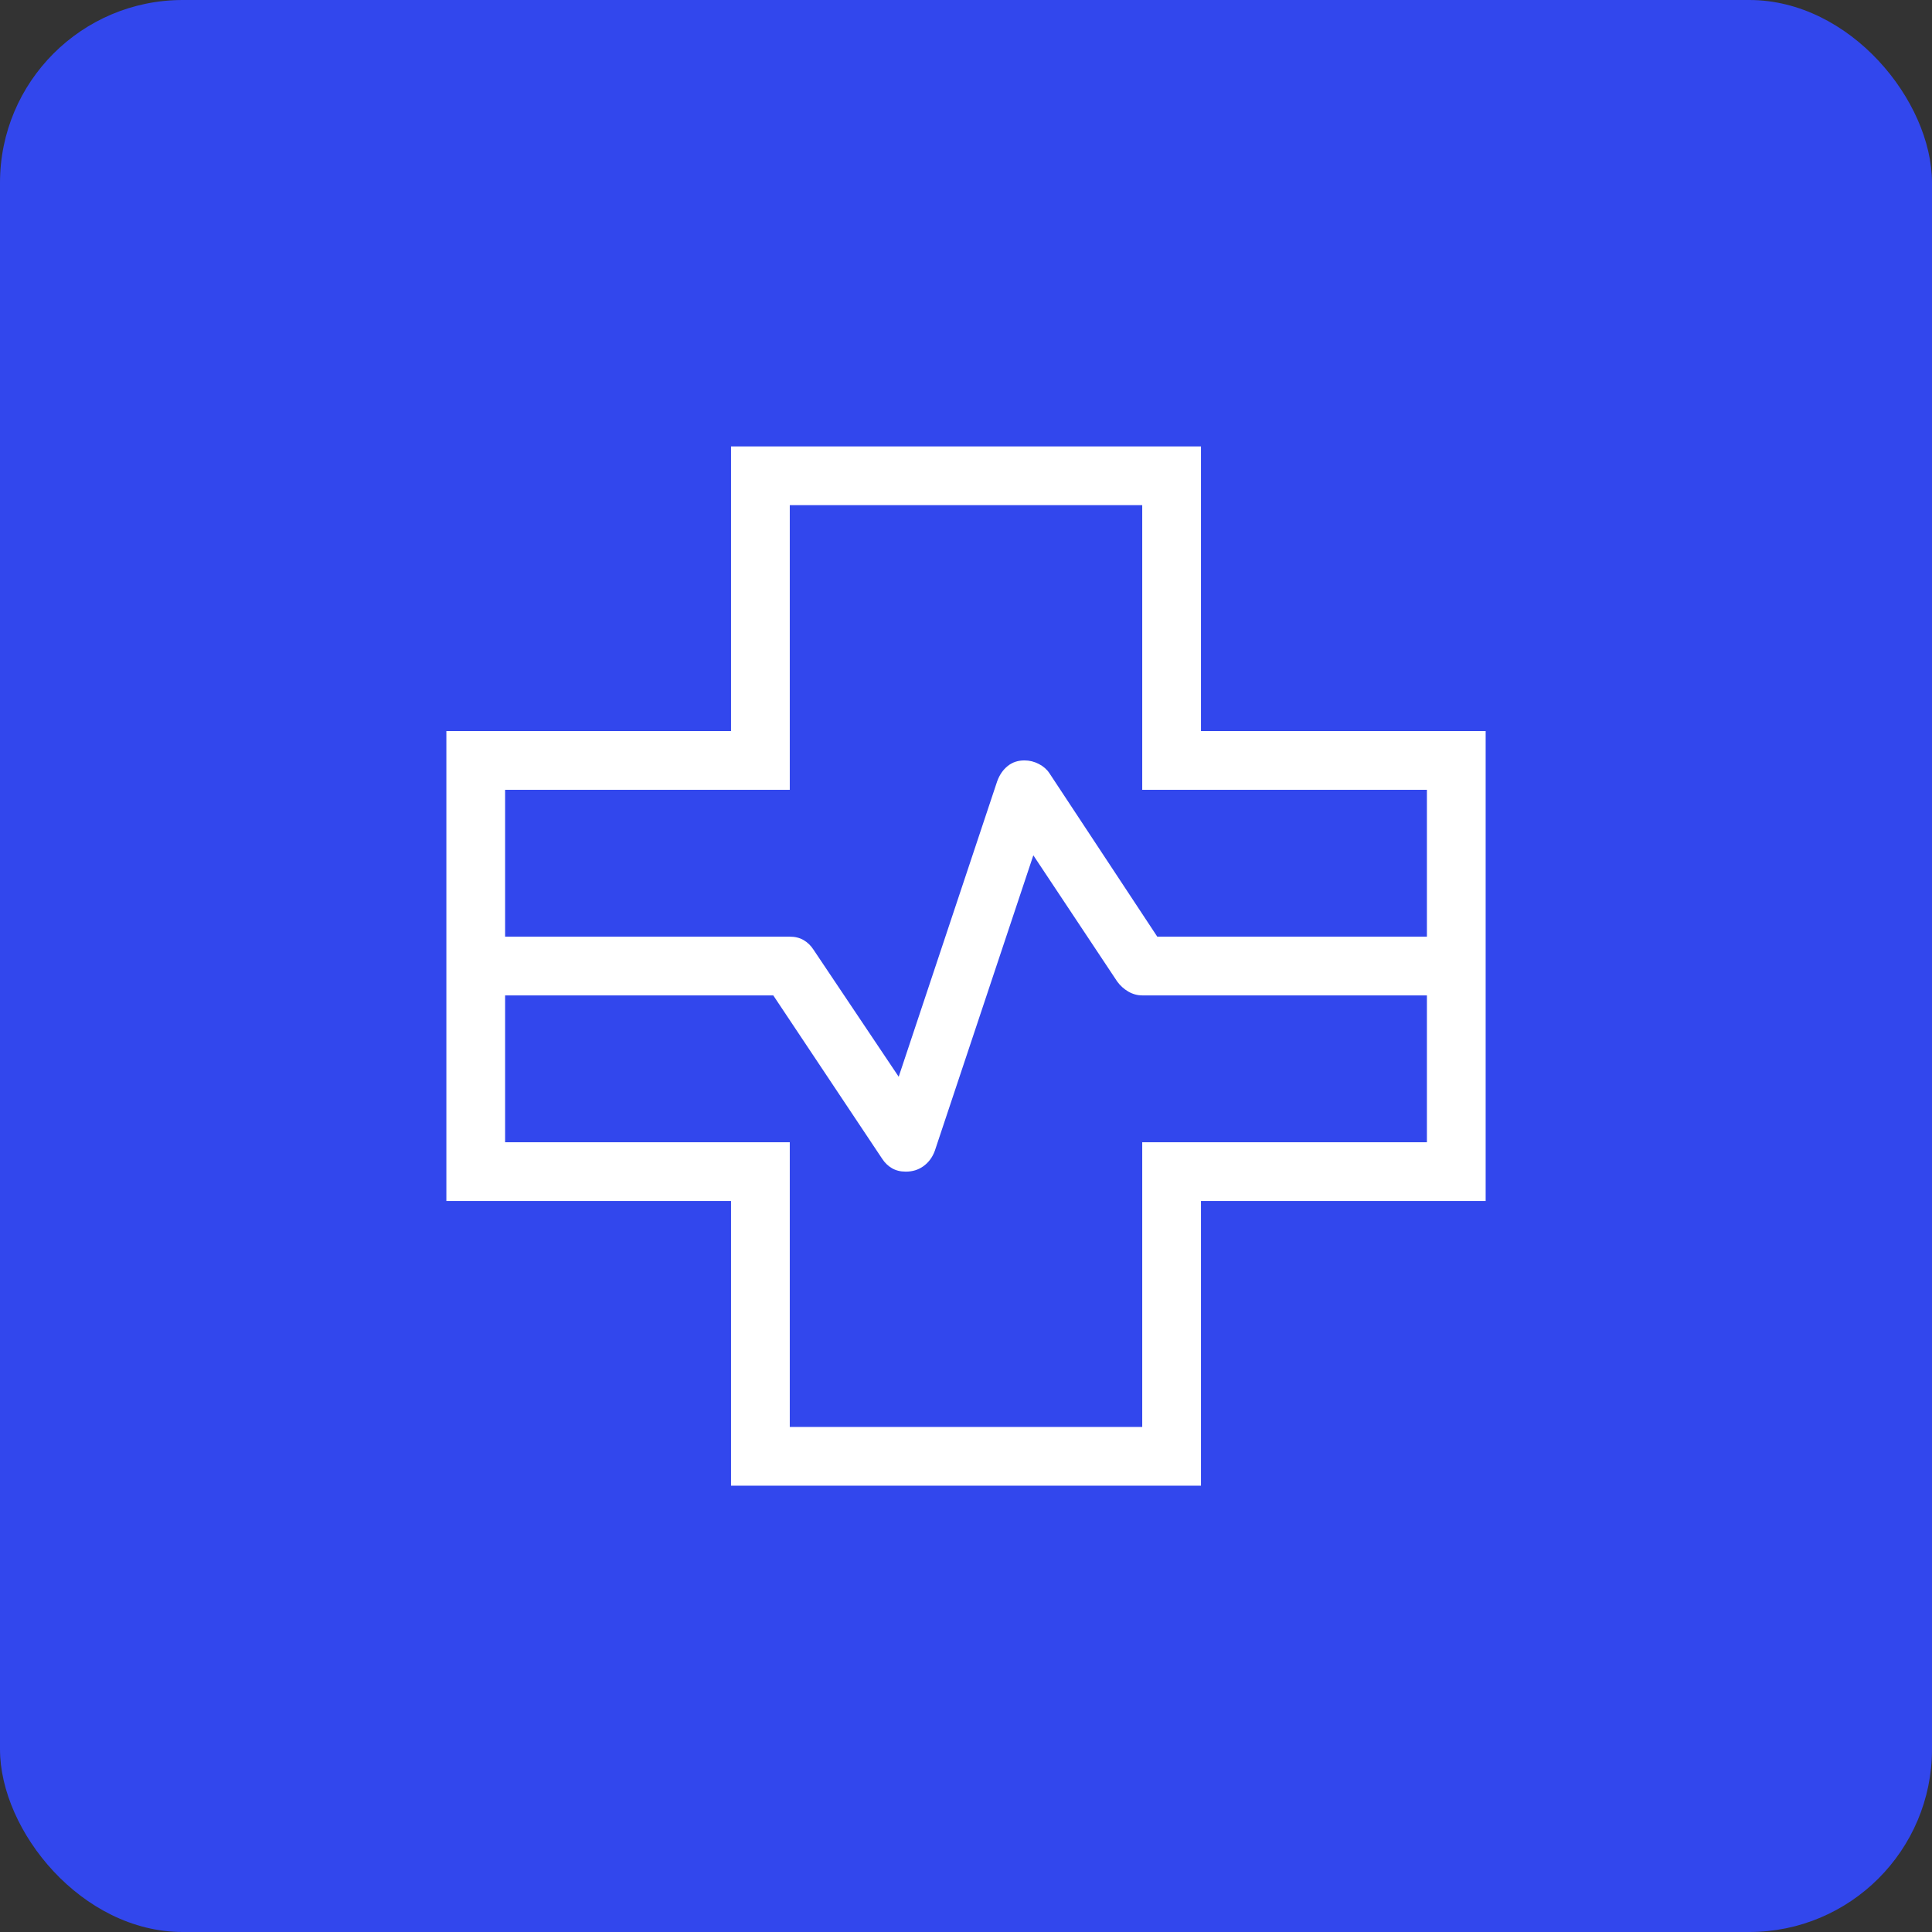 <svg width="74" height="74" viewBox="0 0 74 74" fill="none" xmlns="http://www.w3.org/2000/svg">
<rect x="0" y="0" width="74" height="74" fill="#333333" stroke="none"/>
<rect width="74" height="74" rx="7" fill="#3247ED"/>
<path d="M28 56.905V46.001H17.097V28.001H28V17.098H46V28.001H56.904V46.001H46V56.905H28ZM19.347 35.876H30.25C30.453 35.876 30.629 35.92 30.779 36.007C30.929 36.094 31.054 36.214 31.155 36.369L34.422 41.242L38.195 29.923C38.286 29.675 38.421 29.48 38.6 29.338C38.778 29.195 38.992 29.125 39.241 29.126C39.435 29.126 39.618 29.172 39.792 29.263C39.966 29.353 40.101 29.472 40.197 29.619L44.326 35.876H54.654V30.251H43.75V19.348H30.25V30.251H19.347V35.876ZM30.25 54.655H43.75V43.751H54.654V38.126H43.75C43.563 38.126 43.384 38.077 43.215 37.978C43.045 37.879 42.903 37.75 42.789 37.591L39.579 32.76L35.805 44.08C35.714 44.327 35.57 44.522 35.373 44.665C35.177 44.807 34.949 44.878 34.689 44.876C34.49 44.876 34.315 44.833 34.165 44.746C34.015 44.659 33.89 44.538 33.789 44.383L29.618 38.126H19.347V43.751H30.25V54.655Z" fill="white"/>
</svg>
